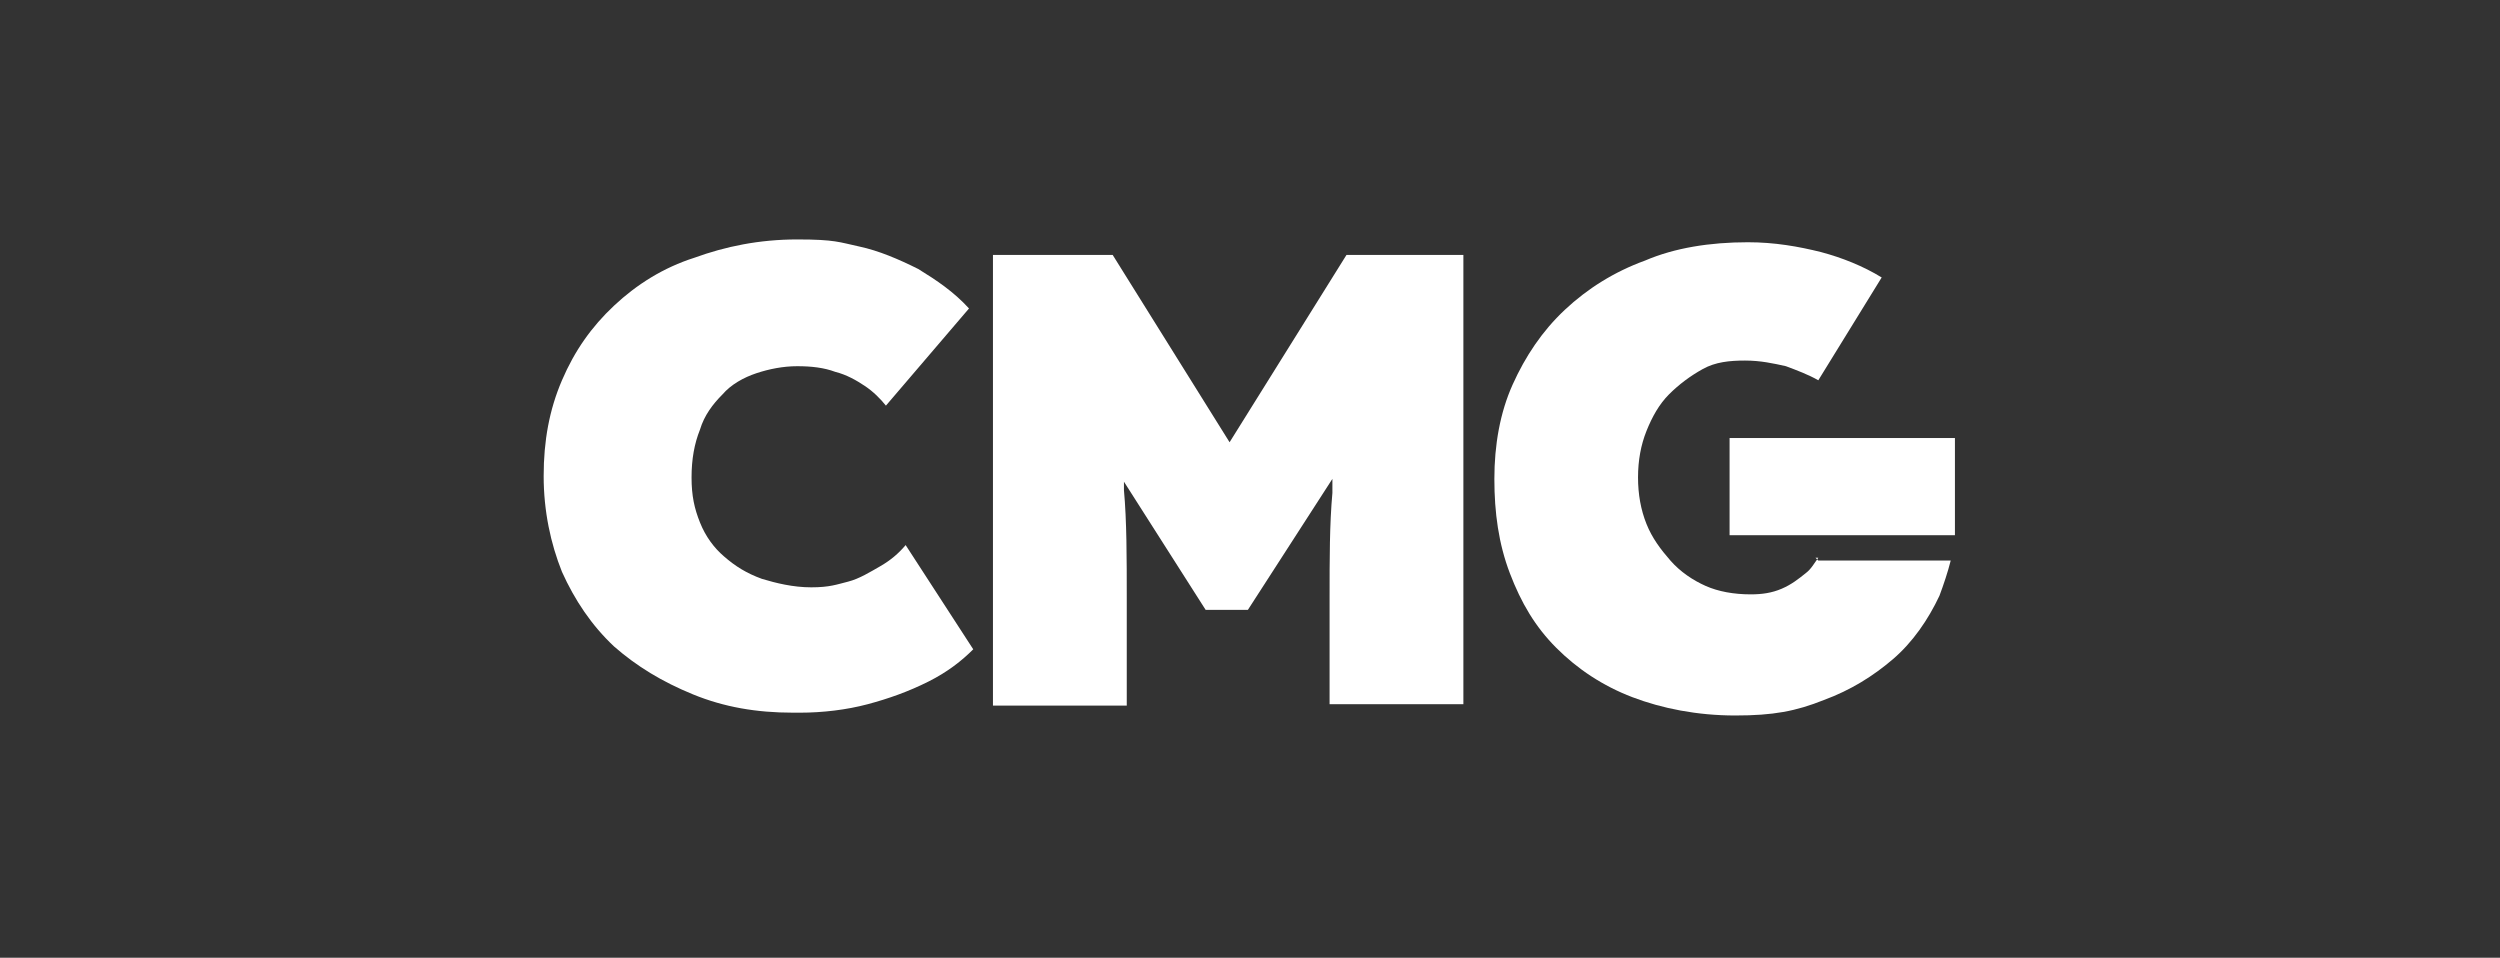 <svg xmlns="http://www.w3.org/2000/svg" id="a" viewBox="0 0 177.5 68"><rect x="0" y="0" width="177.5" height="68" fill="#333333" stroke="none"/><defs><style>      .st0 {        fill: #fff;      }    </style></defs><path class="st0" d="M56.3,50.6c-2.6,0-4.9-.4-7.1-1.3s-4-2-5.6-3.4c-1.6-1.5-2.8-3.3-3.7-5.3-.8-2-1.3-4.3-1.3-6.8s.4-4.7,1.3-6.8,2.1-3.8,3.7-5.3c1.6-1.5,3.5-2.7,5.7-3.4,2.2-.8,4.6-1.3,7.3-1.3s3,.2,4.4.5c1.4.3,2.8.9,4.2,1.6,1.3.8,2.5,1.6,3.6,2.8l-5.9,6.9c-.4-.5-.9-1-1.5-1.4-.6-.4-1.3-.8-2.1-1-.8-.3-1.7-.4-2.7-.4s-2,.2-2.9.5-1.8.8-2.4,1.5c-.7.7-1.3,1.5-1.6,2.5-.4,1-.6,2.1-.6,3.4s.2,2.2.6,3.2,1,1.8,1.7,2.4c.8.7,1.6,1.2,2.7,1.6,1,.3,2.2.6,3.5.6s1.8-.2,2.6-.4,1.6-.7,2.3-1.1,1.3-.9,1.8-1.5l4.8,7.4c-.8.8-1.8,1.6-3.2,2.3s-2.8,1.2-4.3,1.6-3.2.6-4.8.6h-.3Z"></path><path class="st0" d="M95.6,18.1l-8.3,13.3-8.3-13.3h-8.5v32h9.5v-7.6c0-2.9,0-5.5-.2-7.7v-.6l5.8,9.1h3l6-9.3v1c-.2,2.2-.2,4.7-.2,7.4v7.6h9.5V18.1h-8.4Z"></path><path class="st0" d="M138.8,38v-6.9h-16v6.9h16Z"></path><path class="st0" d="M129.1,39.6c-.3.4-.5.8-.9,1.1-.5.4-1,.8-1.7,1.1s-1.4.4-2.2.4c-1.2,0-2.3-.2-3.2-.6s-1.8-1-2.5-1.8-1.3-1.6-1.7-2.6-.6-2.1-.6-3.3.2-2.3.6-3.3c.4-1,.9-1.9,1.6-2.6s1.5-1.3,2.4-1.8,1.9-.6,3-.6,2,.2,2.9.4c.8.3,1.6.6,2.3,1l4.5-7.3h0c-1.3-.8-2.8-1.4-4.3-1.8-1.6-.4-3.3-.7-5.2-.7-2.7,0-5.2.4-7.3,1.3-2.2.8-4.1,2-5.7,3.5-1.6,1.5-2.8,3.3-3.7,5.3s-1.3,4.3-1.3,6.7.3,4.6,1.1,6.7,1.8,3.8,3.3,5.3,3.3,2.7,5.4,3.5,4.6,1.3,7.3,1.3,4.3-.3,6.3-1.1c1.9-.7,3.5-1.7,4.9-2.9s2.5-2.8,3.3-4.5c.3-.8.6-1.7.8-2.5h-9.4l-.2-.2Z"></path></svg>